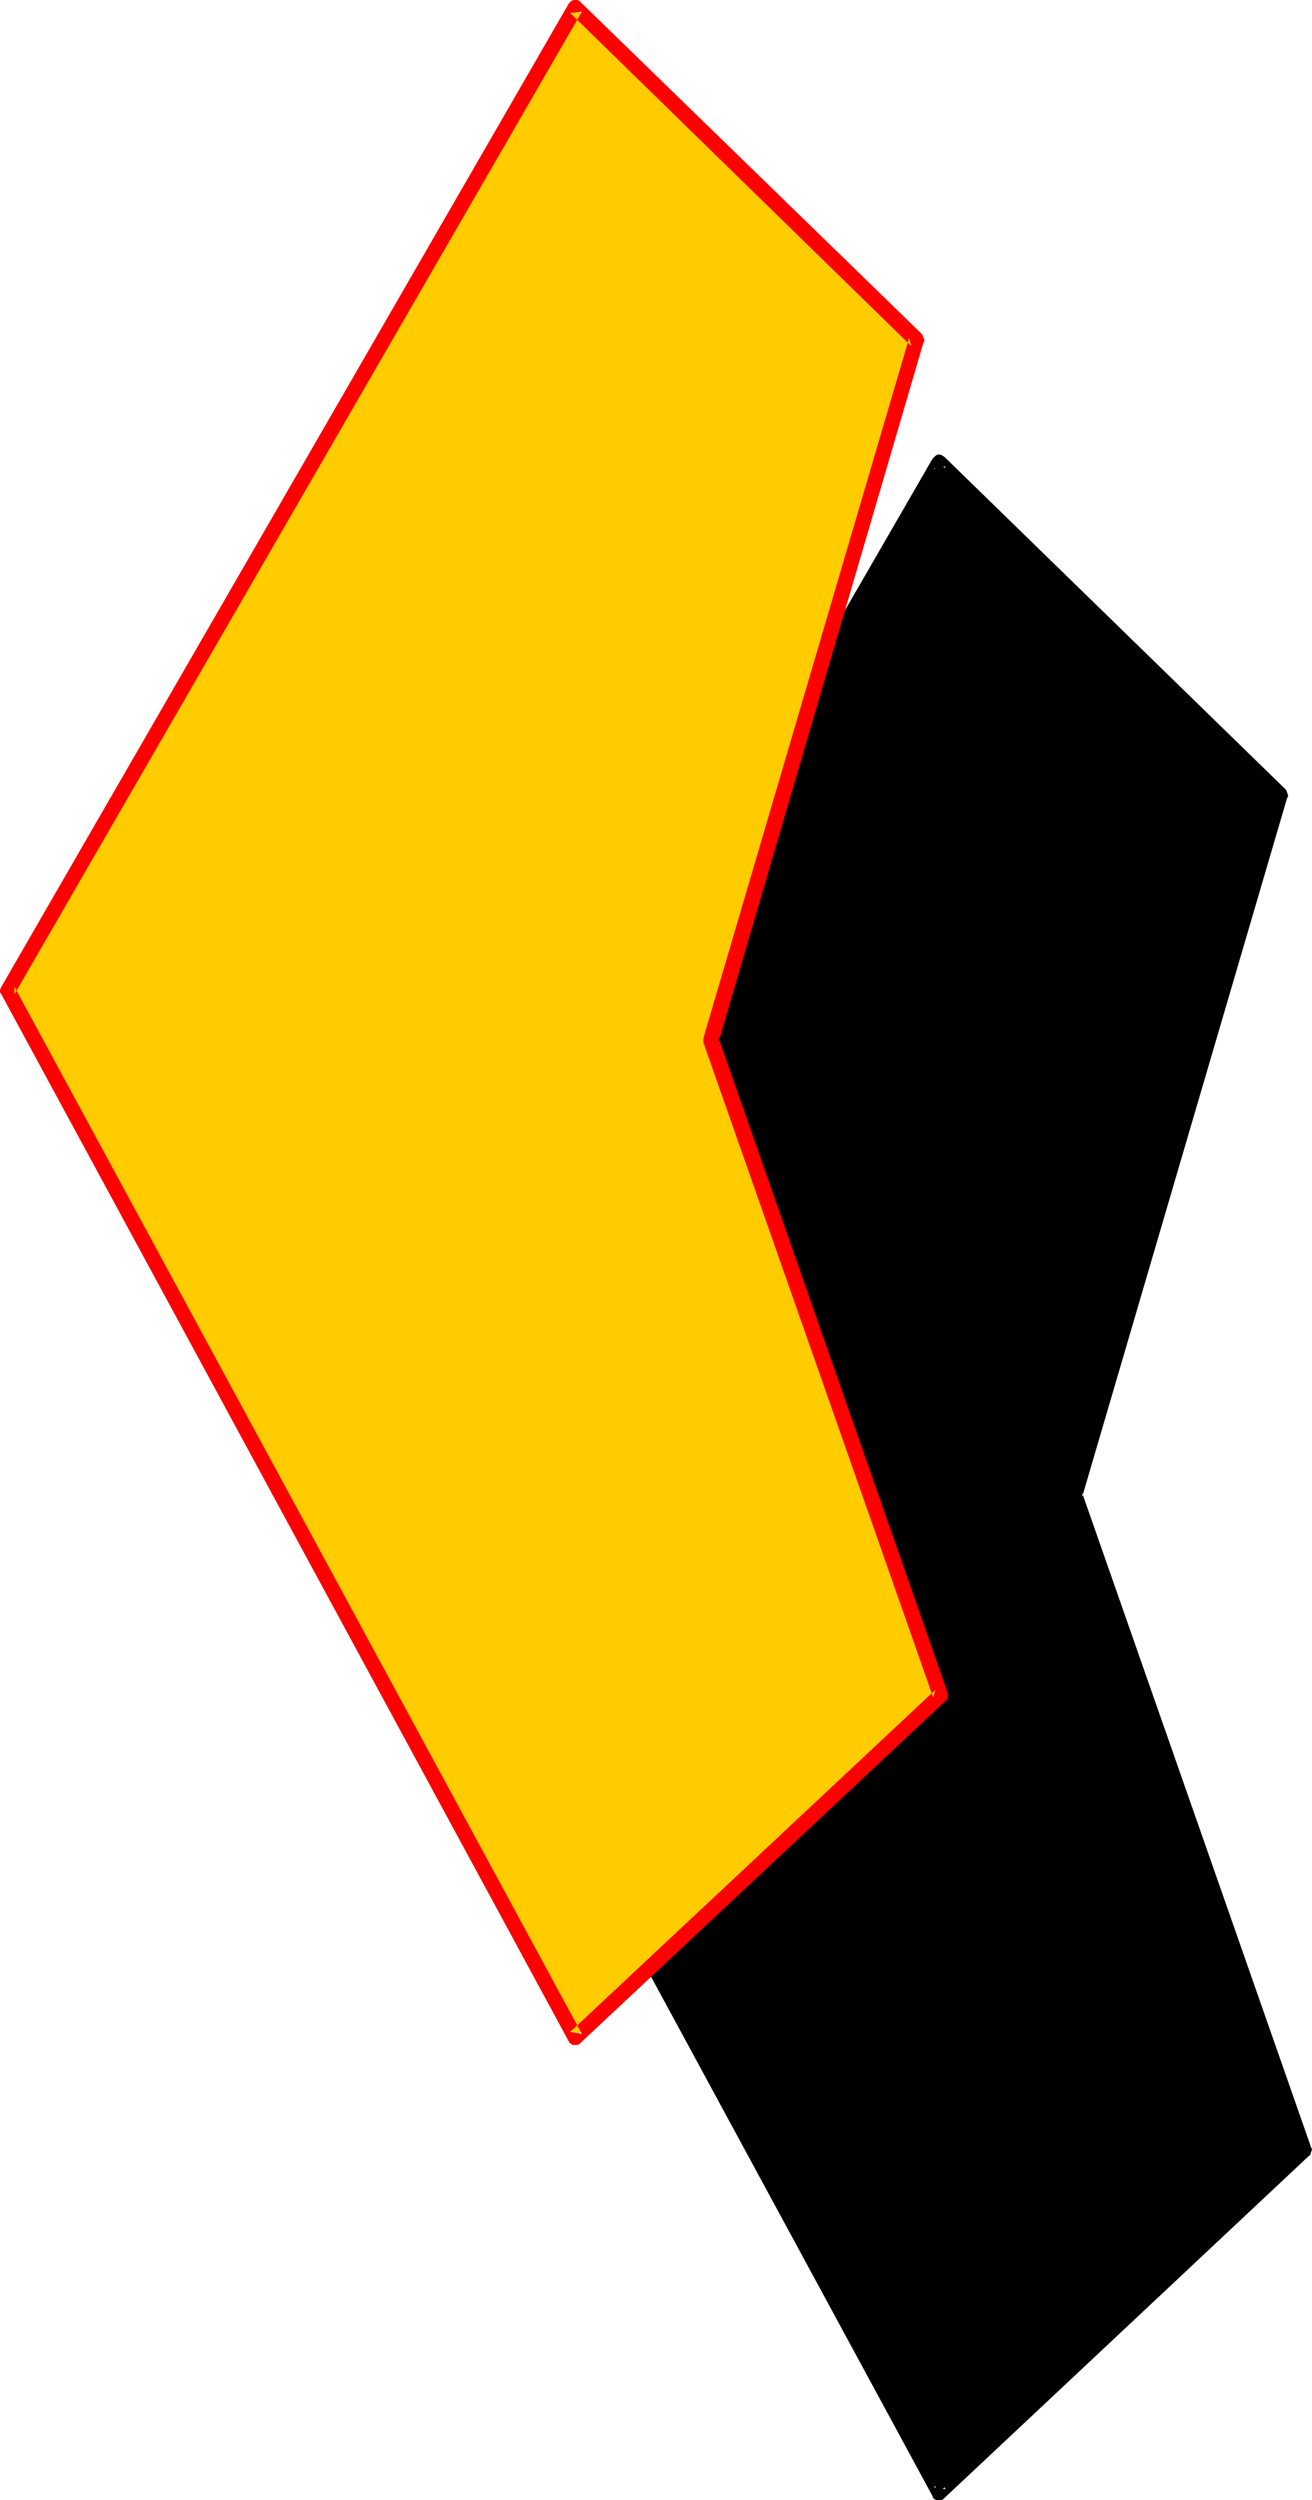 <?xml version="1.0" encoding="UTF-8" standalone="no"?>
<svg
   version="1.0"
   width="81.733mm"
   height="155.668mm"
   id="svg4"
   sodipodi:docname="Loony Condensed Punc 15.wmf"
   xmlns:inkscape="http://www.inkscape.org/namespaces/inkscape"
   xmlns:sodipodi="http://sodipodi.sourceforge.net/DTD/sodipodi-0.dtd"
   xmlns="http://www.w3.org/2000/svg"
   xmlns:svg="http://www.w3.org/2000/svg">
  <sodipodi:namedview
     id="namedview4"
     pagecolor="#ffffff"
     bordercolor="#000000"
     borderopacity="0.25"
     inkscape:showpageshadow="2"
     inkscape:pageopacity="0.0"
     inkscape:pagecheckerboard="0"
     inkscape:deskcolor="#d1d1d1"
     inkscape:document-units="mm" />
  <defs
     id="defs1">
    <pattern
       id="WMFhbasepattern"
       patternUnits="userSpaceOnUse"
       width="6"
       height="6"
       x="0"
       y="0" />
  </defs>
  <path
     style="fill:#000000;fill-opacity:1;fill-rule:evenodd;stroke:none"
     d="m 221.02,108.751 80.459,78.372 -48.469,164.661 53.962,154.158 -85.952,80.634 L 87.568,340.149 Z"
     id="path1" />
  <path
     style="fill:#000000;fill-opacity:1;fill-rule:evenodd;stroke:none"
     d="m 222.636,109.72 -2.747,0.485 80.297,78.21 -0.485,-1.778 -48.469,164.661 v 0.485 0.485 0.162 l 54.124,154.158 0.485,-1.939 -85.952,80.634 2.747,0.485 L 89.022,339.18 v 1.778 l 133.614,-231.237 -3.07,-1.778 -133.614,231.237 -0.162,0.485 -0.162,0.323 0.162,0.485 0.162,0.485 133.614,246.426 0.162,0.485 0.485,0.323 0.323,0.162 h 0.485 0.485 l 0.485,-0.162 0.323,-0.323 85.952,-80.634 h 0.162 l 0.162,-0.485 0.162,-0.485 0.162,-0.485 -0.162,-0.323 -53.962,-154.158 v 0.97 l 48.308,-164.661 h 0.162 v -0.485 l -0.162,-0.485 -0.162,-0.485 -0.162,-0.323 -80.459,-78.372 -0.323,-0.162 -0.485,-0.323 h -0.485 -0.323 l -0.485,0.323 -0.323,0.323 -0.323,0.323 z"
     id="path2" />
  <path
     style="fill:#ffcc00;fill-opacity:1;fill-rule:evenodd;stroke:none"
     d="M 135.391,1.778 215.85,79.988 167.381,244.811 221.343,398.968 135.391,479.441 1.777,233.014 Z"
     id="path3" />
  <path
     style="fill:#ff0000;fill-opacity:1;fill-rule:evenodd;stroke:none"
     d="m 137.006,2.747 -2.747,0.323 80.297,78.372 -0.485,-1.939 -48.469,164.823 v 0.485 0.323 0.162 l 54.124,154.158 0.485,-1.778 -85.952,80.472 2.747,0.485 L 3.393,232.206 v 1.778 L 137.006,2.747 133.937,0.808 0.323,232.206 0.162,232.53 0,233.014 v 0.485 l 0.323,0.485 133.614,246.426 0.162,0.323 0.485,0.323 0.323,0.162 h 0.485 0.485 l 0.485,-0.162 0.323,-0.323 85.952,-80.472 0.162,-0.162 0.323,-0.323 v -0.485 l 0.162,-0.485 -0.162,-0.485 -53.962,-154.158 v 1.131 L 217.466,80.472 h 0.162 V 79.988 L 217.466,79.503 217.304,79.18 217.142,78.695 136.683,0.485 136.36,0.162 135.876,0 h -0.485 -0.323 l -0.485,0.162 -0.323,0.323 -0.323,0.323 z"
     id="path4" />
</svg>
